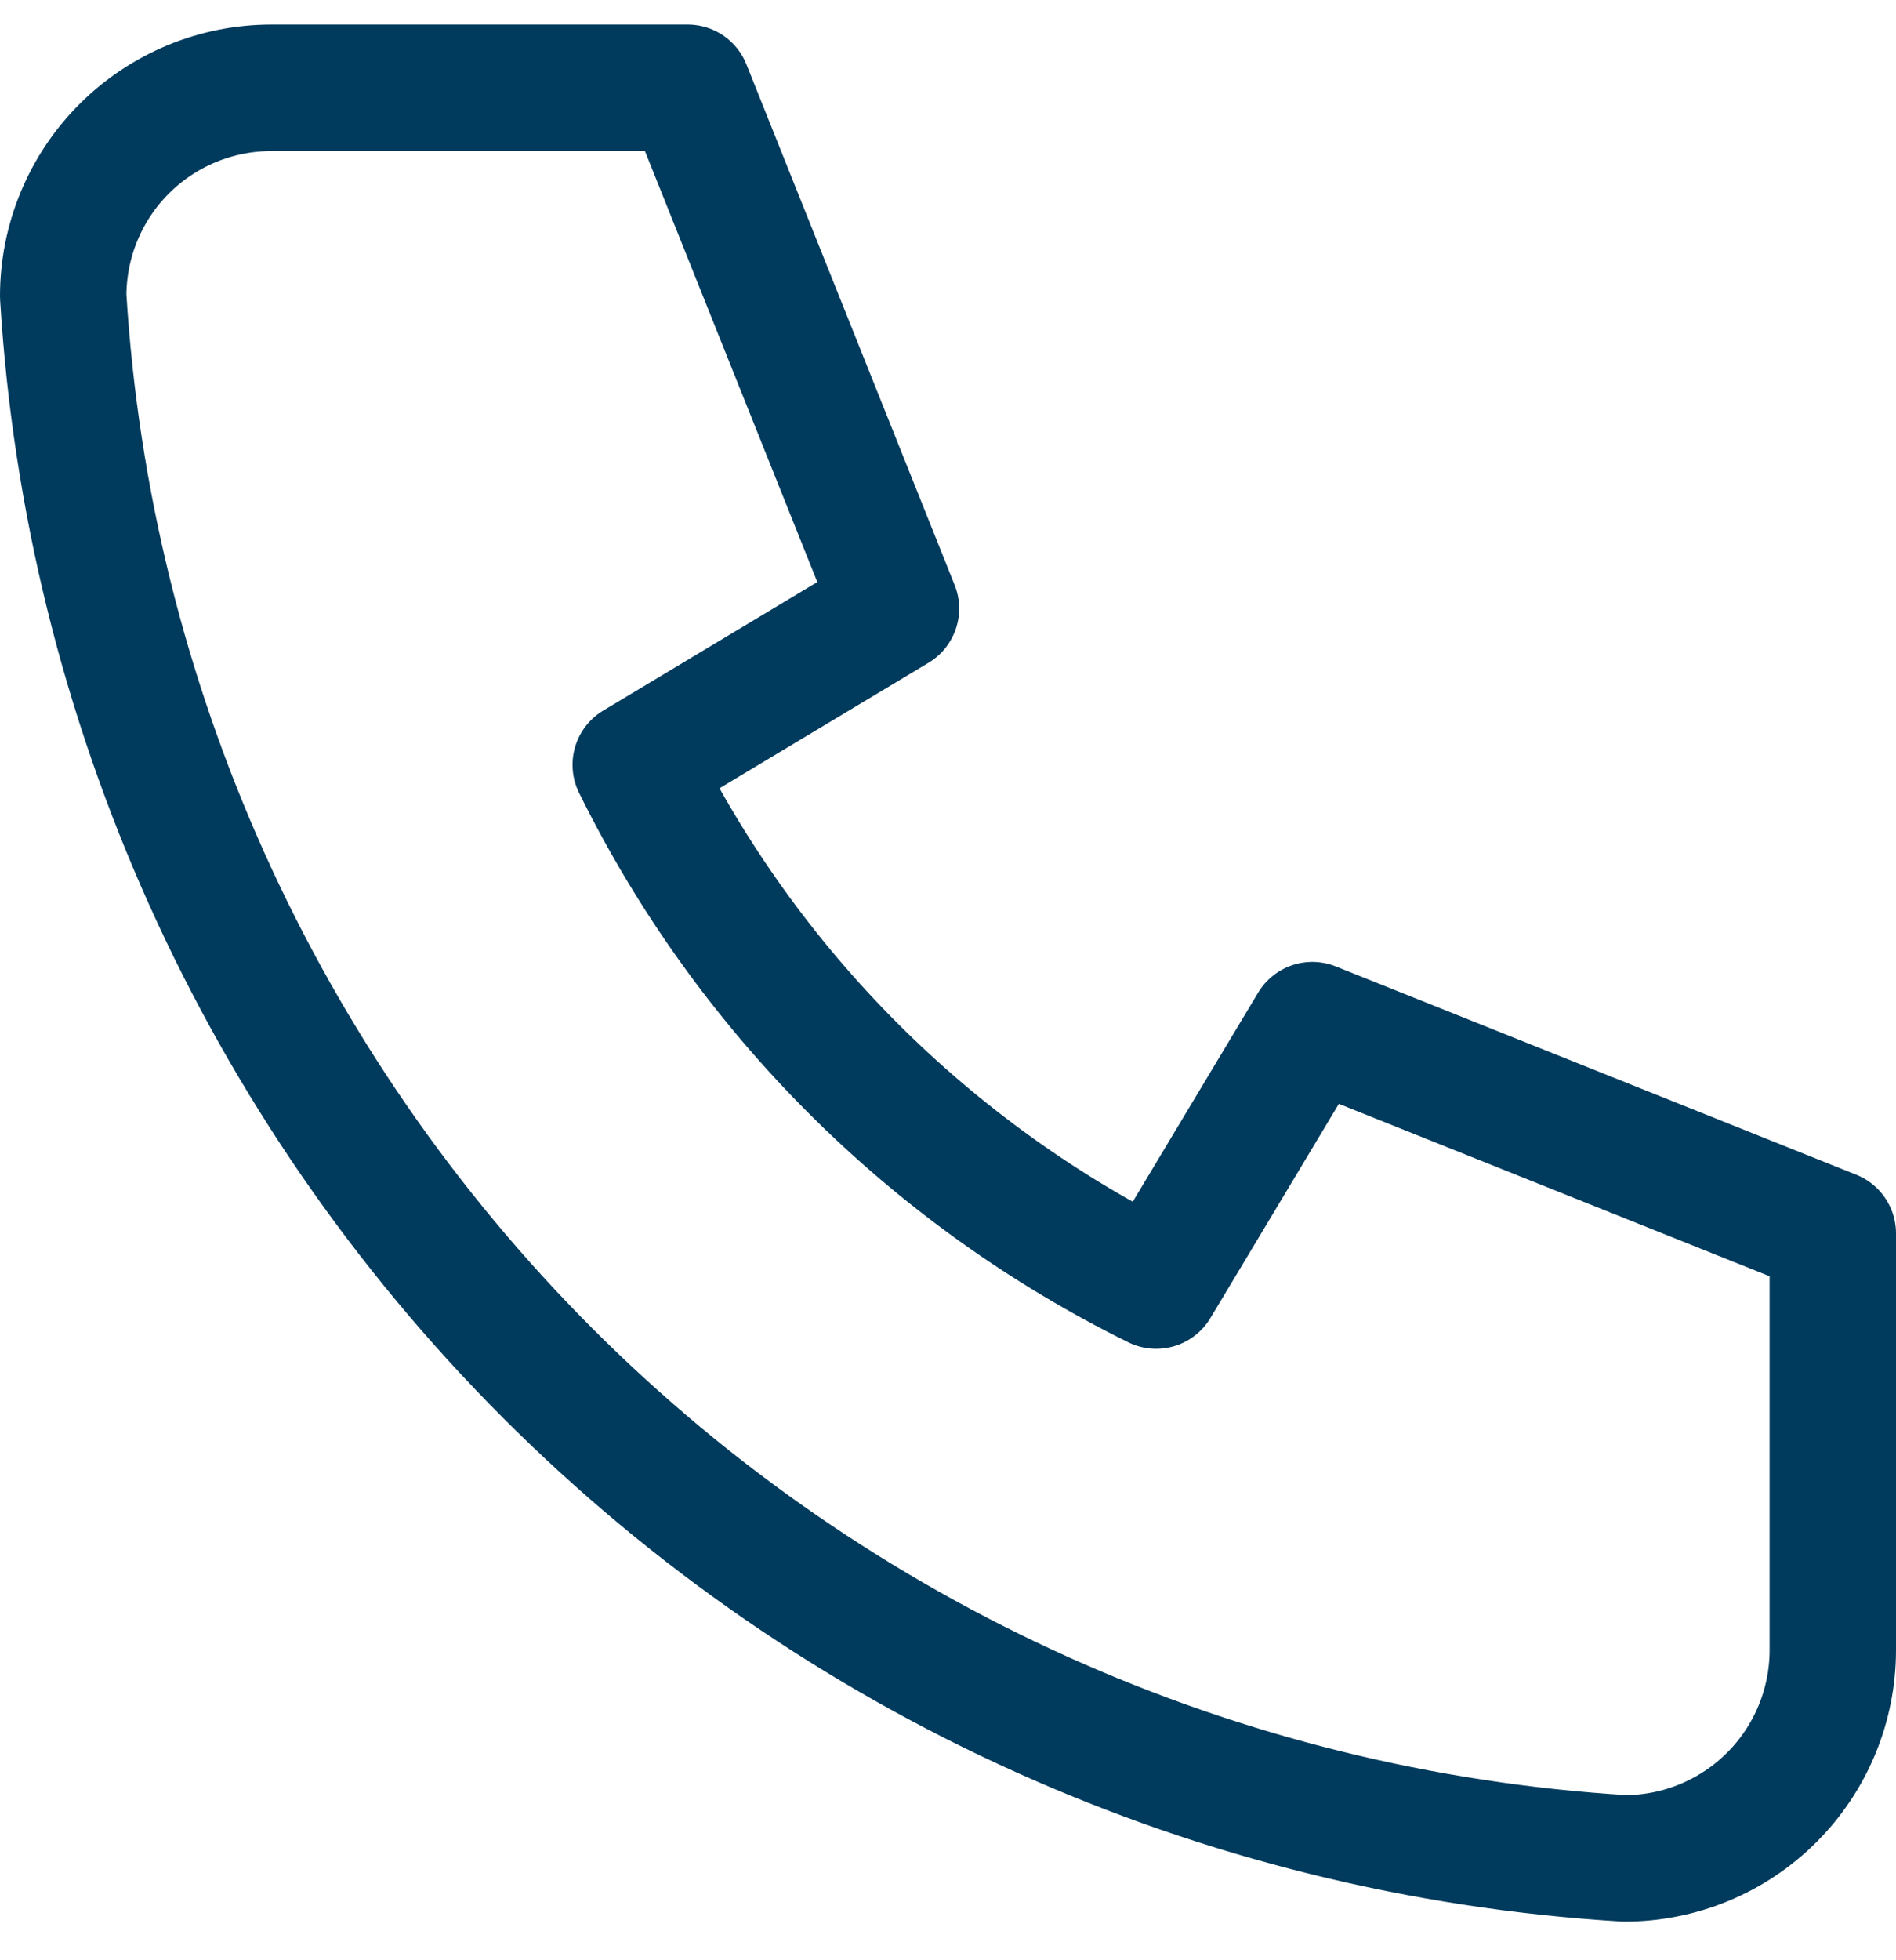 <svg width="30" height="31" viewBox="0 0 30 31" fill="none" xmlns="http://www.w3.org/2000/svg">
<path d="M4.294 1.389H10.882L14.177 9.624L10.059 12.095C11.823 15.671 14.717 18.566 18.294 20.33L20.765 16.212L29 19.506V26.095C29 26.968 28.653 27.806 28.035 28.424C27.417 29.042 26.579 29.389 25.706 29.389C19.281 28.998 13.221 26.27 8.67 21.719C4.119 17.167 1.39 11.107 1 4.683C1 3.809 1.347 2.971 1.965 2.353C2.583 1.736 3.42 1.389 4.294 1.389" stroke="#003A5C" stroke-width="2" stroke-linecap="round" stroke-linejoin="round"/>
</svg>
